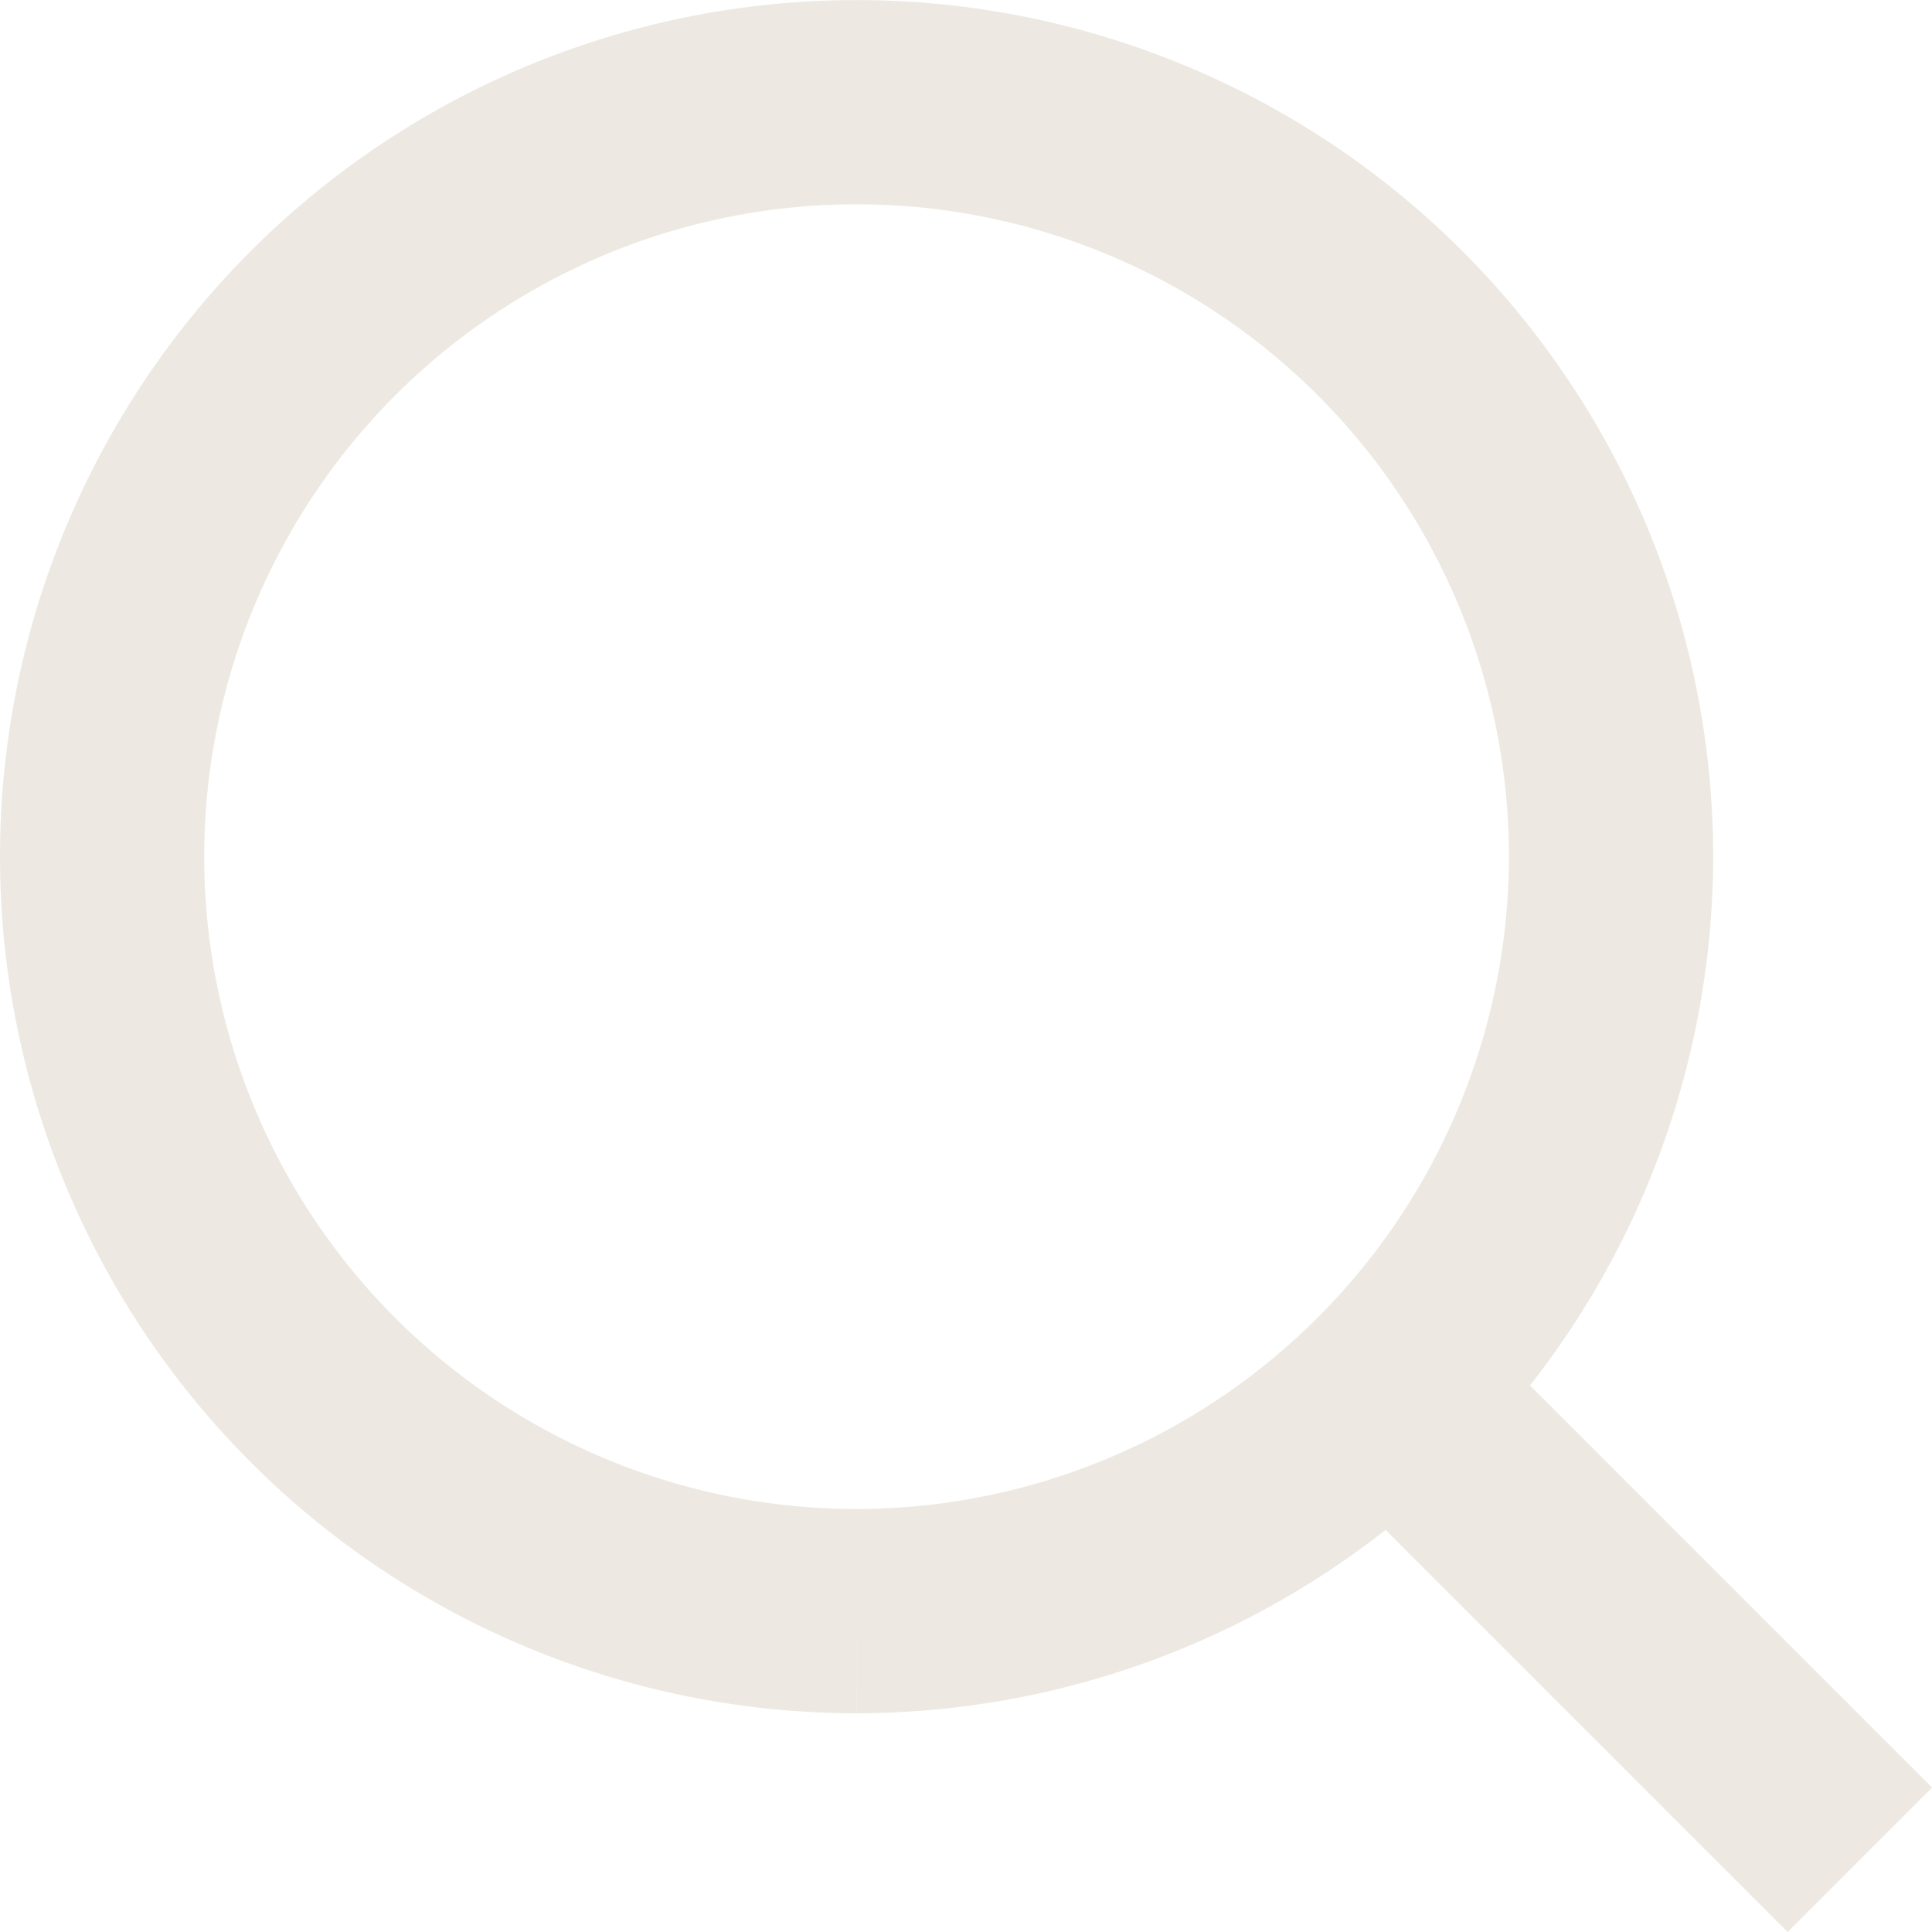 <svg xmlns="http://www.w3.org/2000/svg" width="23.651" height="23.651" viewBox="0 0 23.651 23.651">
  <g id="Group_560" data-name="Group 560" transform="translate(1.25 1.25)">
    <path id="Path_198" data-name="Path 198" d="M9.736,18.973a9.236,9.236,0,1,1,9.236-9.236,9.247,9.247,0,0,1-9.236,9.236" transform="translate(-0.5 -0.5)" fill="none" stroke="#ede9e2" stroke-width="2.5"/>
    <line id="Line_237" data-name="Line 237" x2="5.711" y2="5.711" transform="translate(15.807 15.806)" fill="none" stroke="#ede9e2" stroke-width="2.5"/>
  </g>
</svg>

